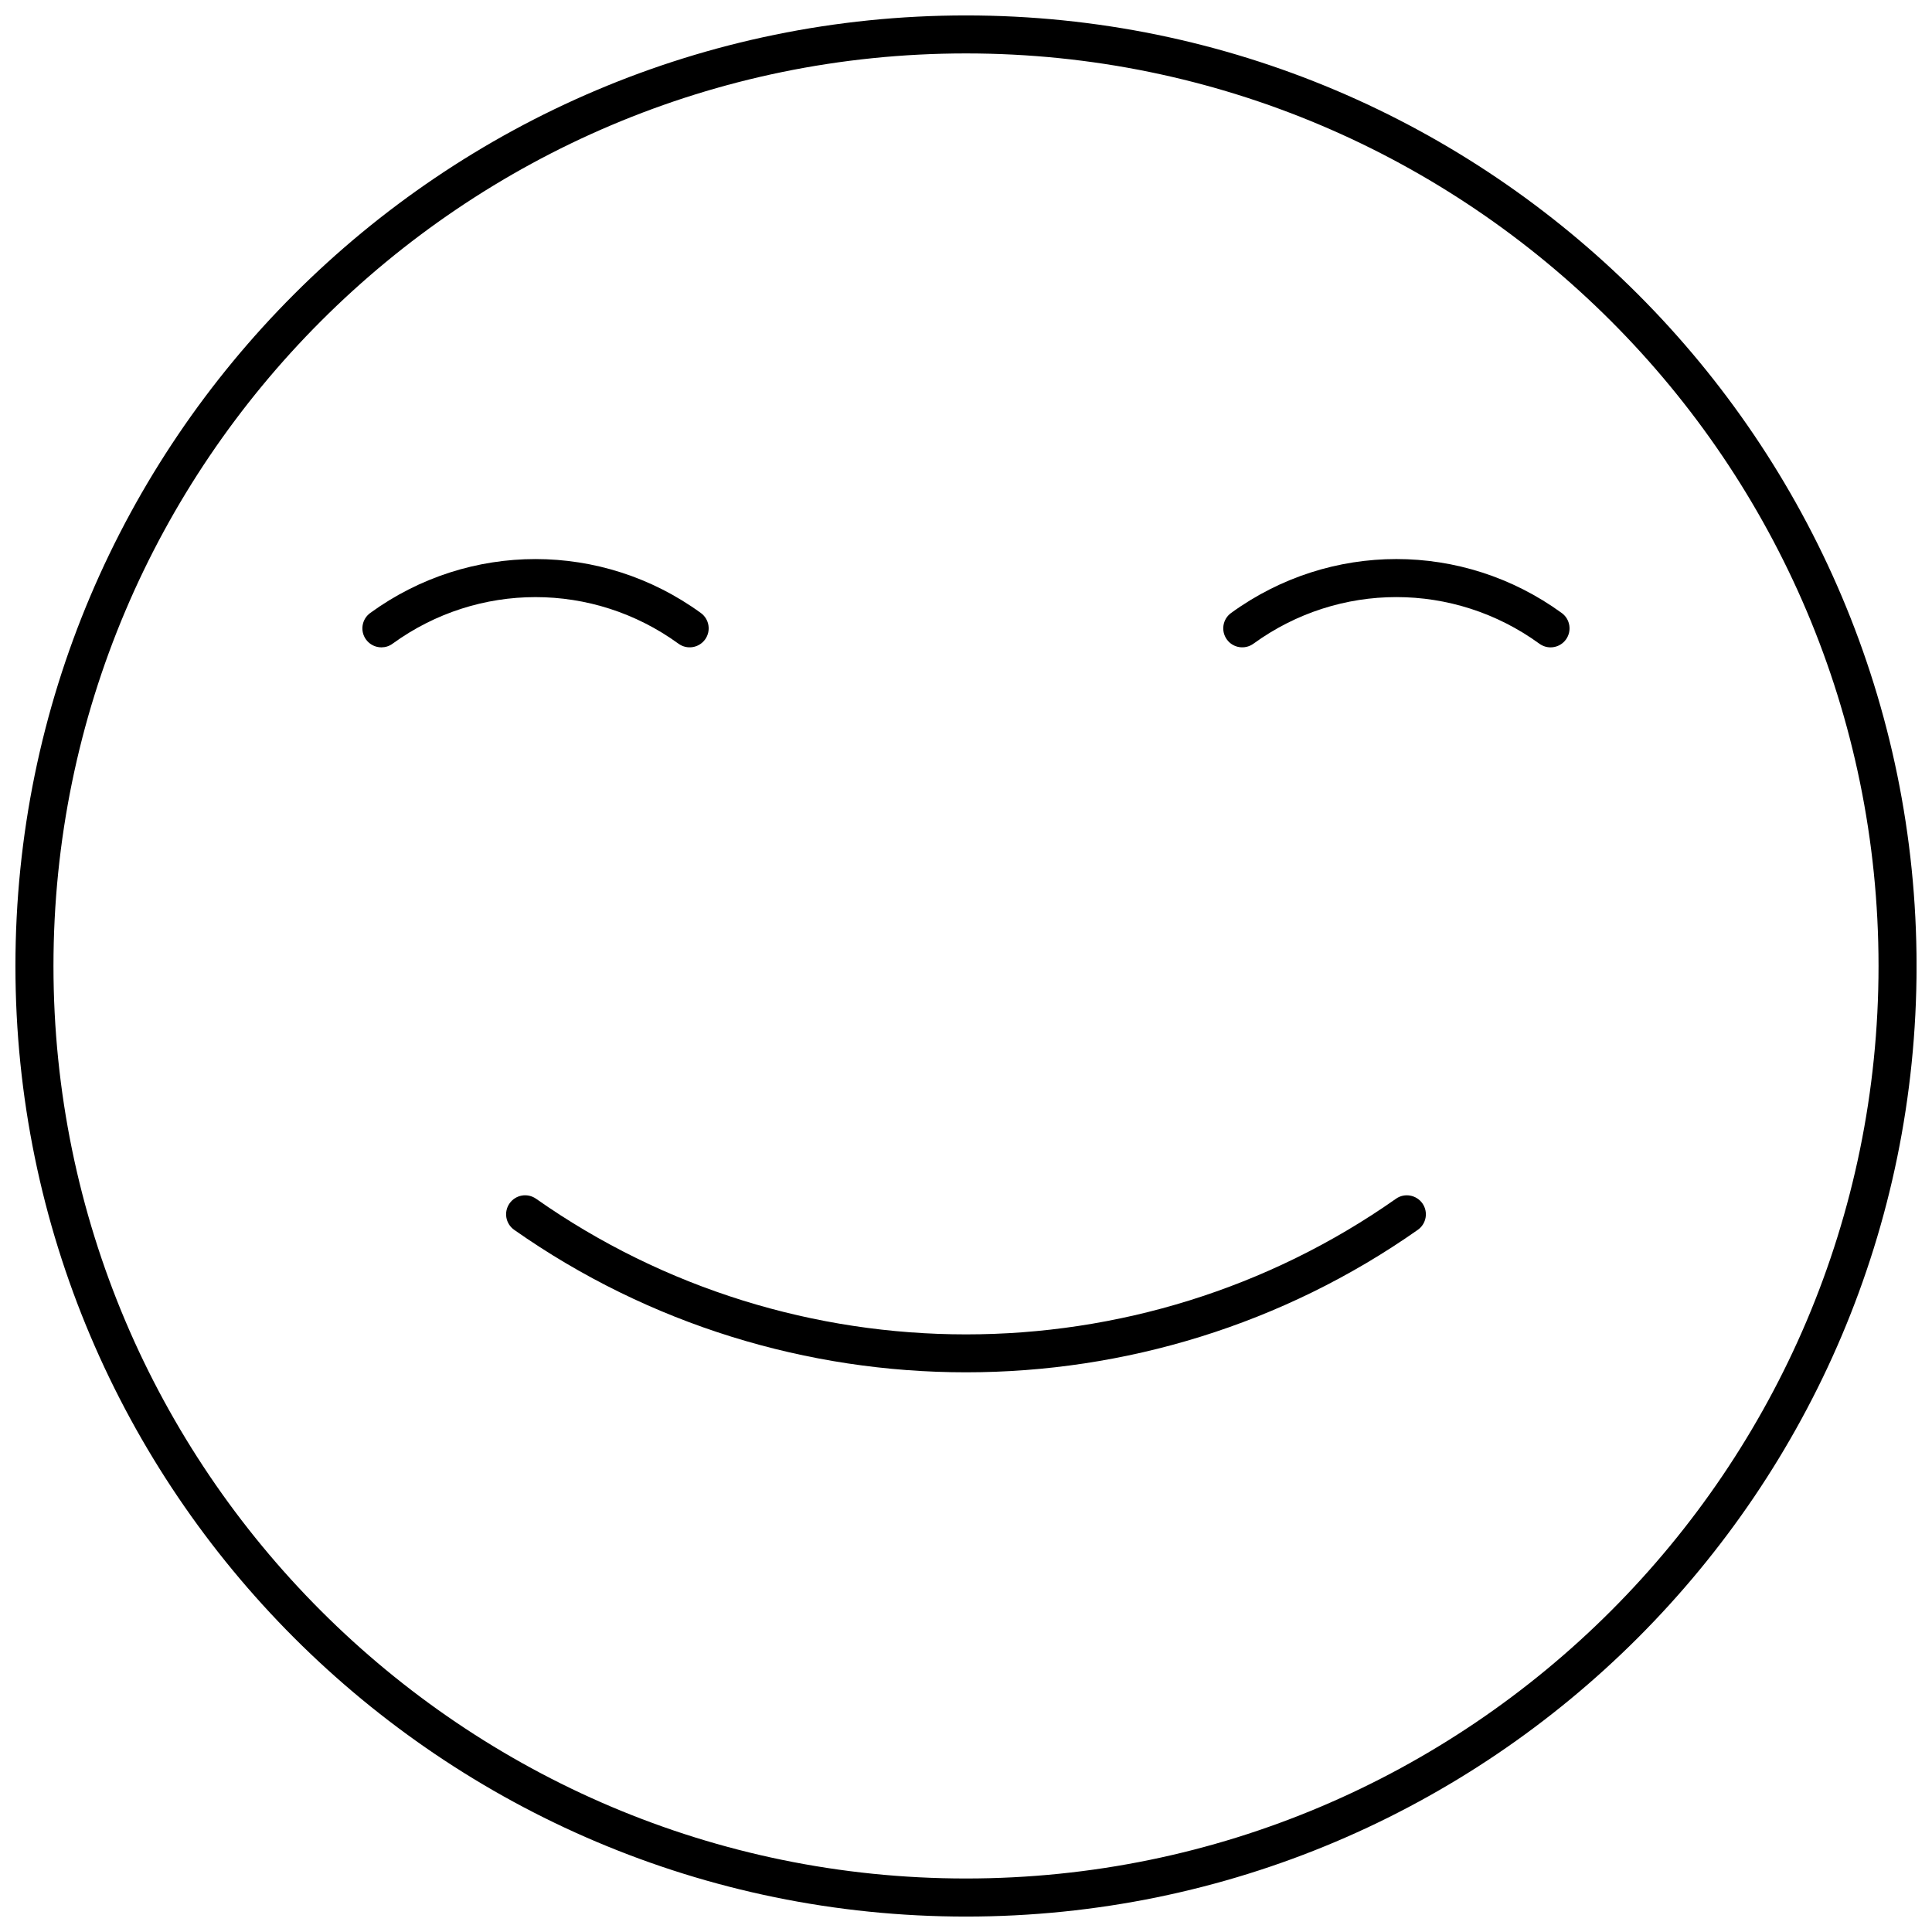 <?xml version="1.0" encoding="UTF-8"?>
<!-- Uploaded to: SVG Repo, www.svgrepo.com, Generator: SVG Repo Mixer Tools -->
<svg width="800px" height="800px" version="1.1" viewBox="144 144 512 512" xmlns="http://www.w3.org/2000/svg">
 <defs>
  <clipPath id="a">
   <path d="m148.09 148.09h503.81v503.81h-503.81z"/>
  </clipPath>
 </defs>
 <g clip-path="url(#a)">
  <path d="m400 148.09c-138.9 0-251.91 113-251.91 251.91 0 138.9 113 251.91 251.91 251.91 138.9 0 251.91-113 251.91-251.91-0.004-138.9-113.01-251.91-251.91-251.91zm0 493.73c-133.34 0-241.83-108.49-241.83-241.83 0-133.34 108.49-241.83 241.83-241.83 133.34 0 241.83 108.49 241.83 241.83s-108.49 241.83-241.83 241.83z"/>
 </g>
 <path d="m513.95 461.68c-68.156 47.934-159.74 47.922-227.89 0-2.289-1.602-5.422-1.047-7.023 1.23s-1.047 5.41 1.23 7.012c35.812 25.172 77.777 37.754 119.73 37.754 41.969 0 83.926-12.586 119.73-37.754 2.289-1.602 2.82-4.746 1.23-7.012-1.602-2.269-4.766-2.824-7.012-1.23z"/>
 <path d="m323.81 314.59c2.246 1.633 5.391 1.137 7.031-1.109s1.137-5.402-1.109-7.031c-26.207-19.055-61.426-19.055-87.621 0-2.246 1.633-2.75 4.785-1.109 7.031 0.988 1.359 2.519 2.074 4.082 2.074 1.027 0 2.066-0.312 2.953-0.969 22.66-16.461 53.113-16.461 75.773 0.004z"/>
 <path d="m470.25 306.45c-2.258 1.633-2.742 4.785-1.109 7.031 1.633 2.258 4.797 2.731 7.031 1.109 22.672-16.473 53.113-16.473 75.781 0 0.898 0.645 1.926 0.969 2.961 0.969 1.551 0 3.094-0.715 4.07-2.074 1.633-2.246 1.137-5.402-1.109-7.031-26.211-19.066-61.418-19.066-87.625-0.004z"/>
</svg>